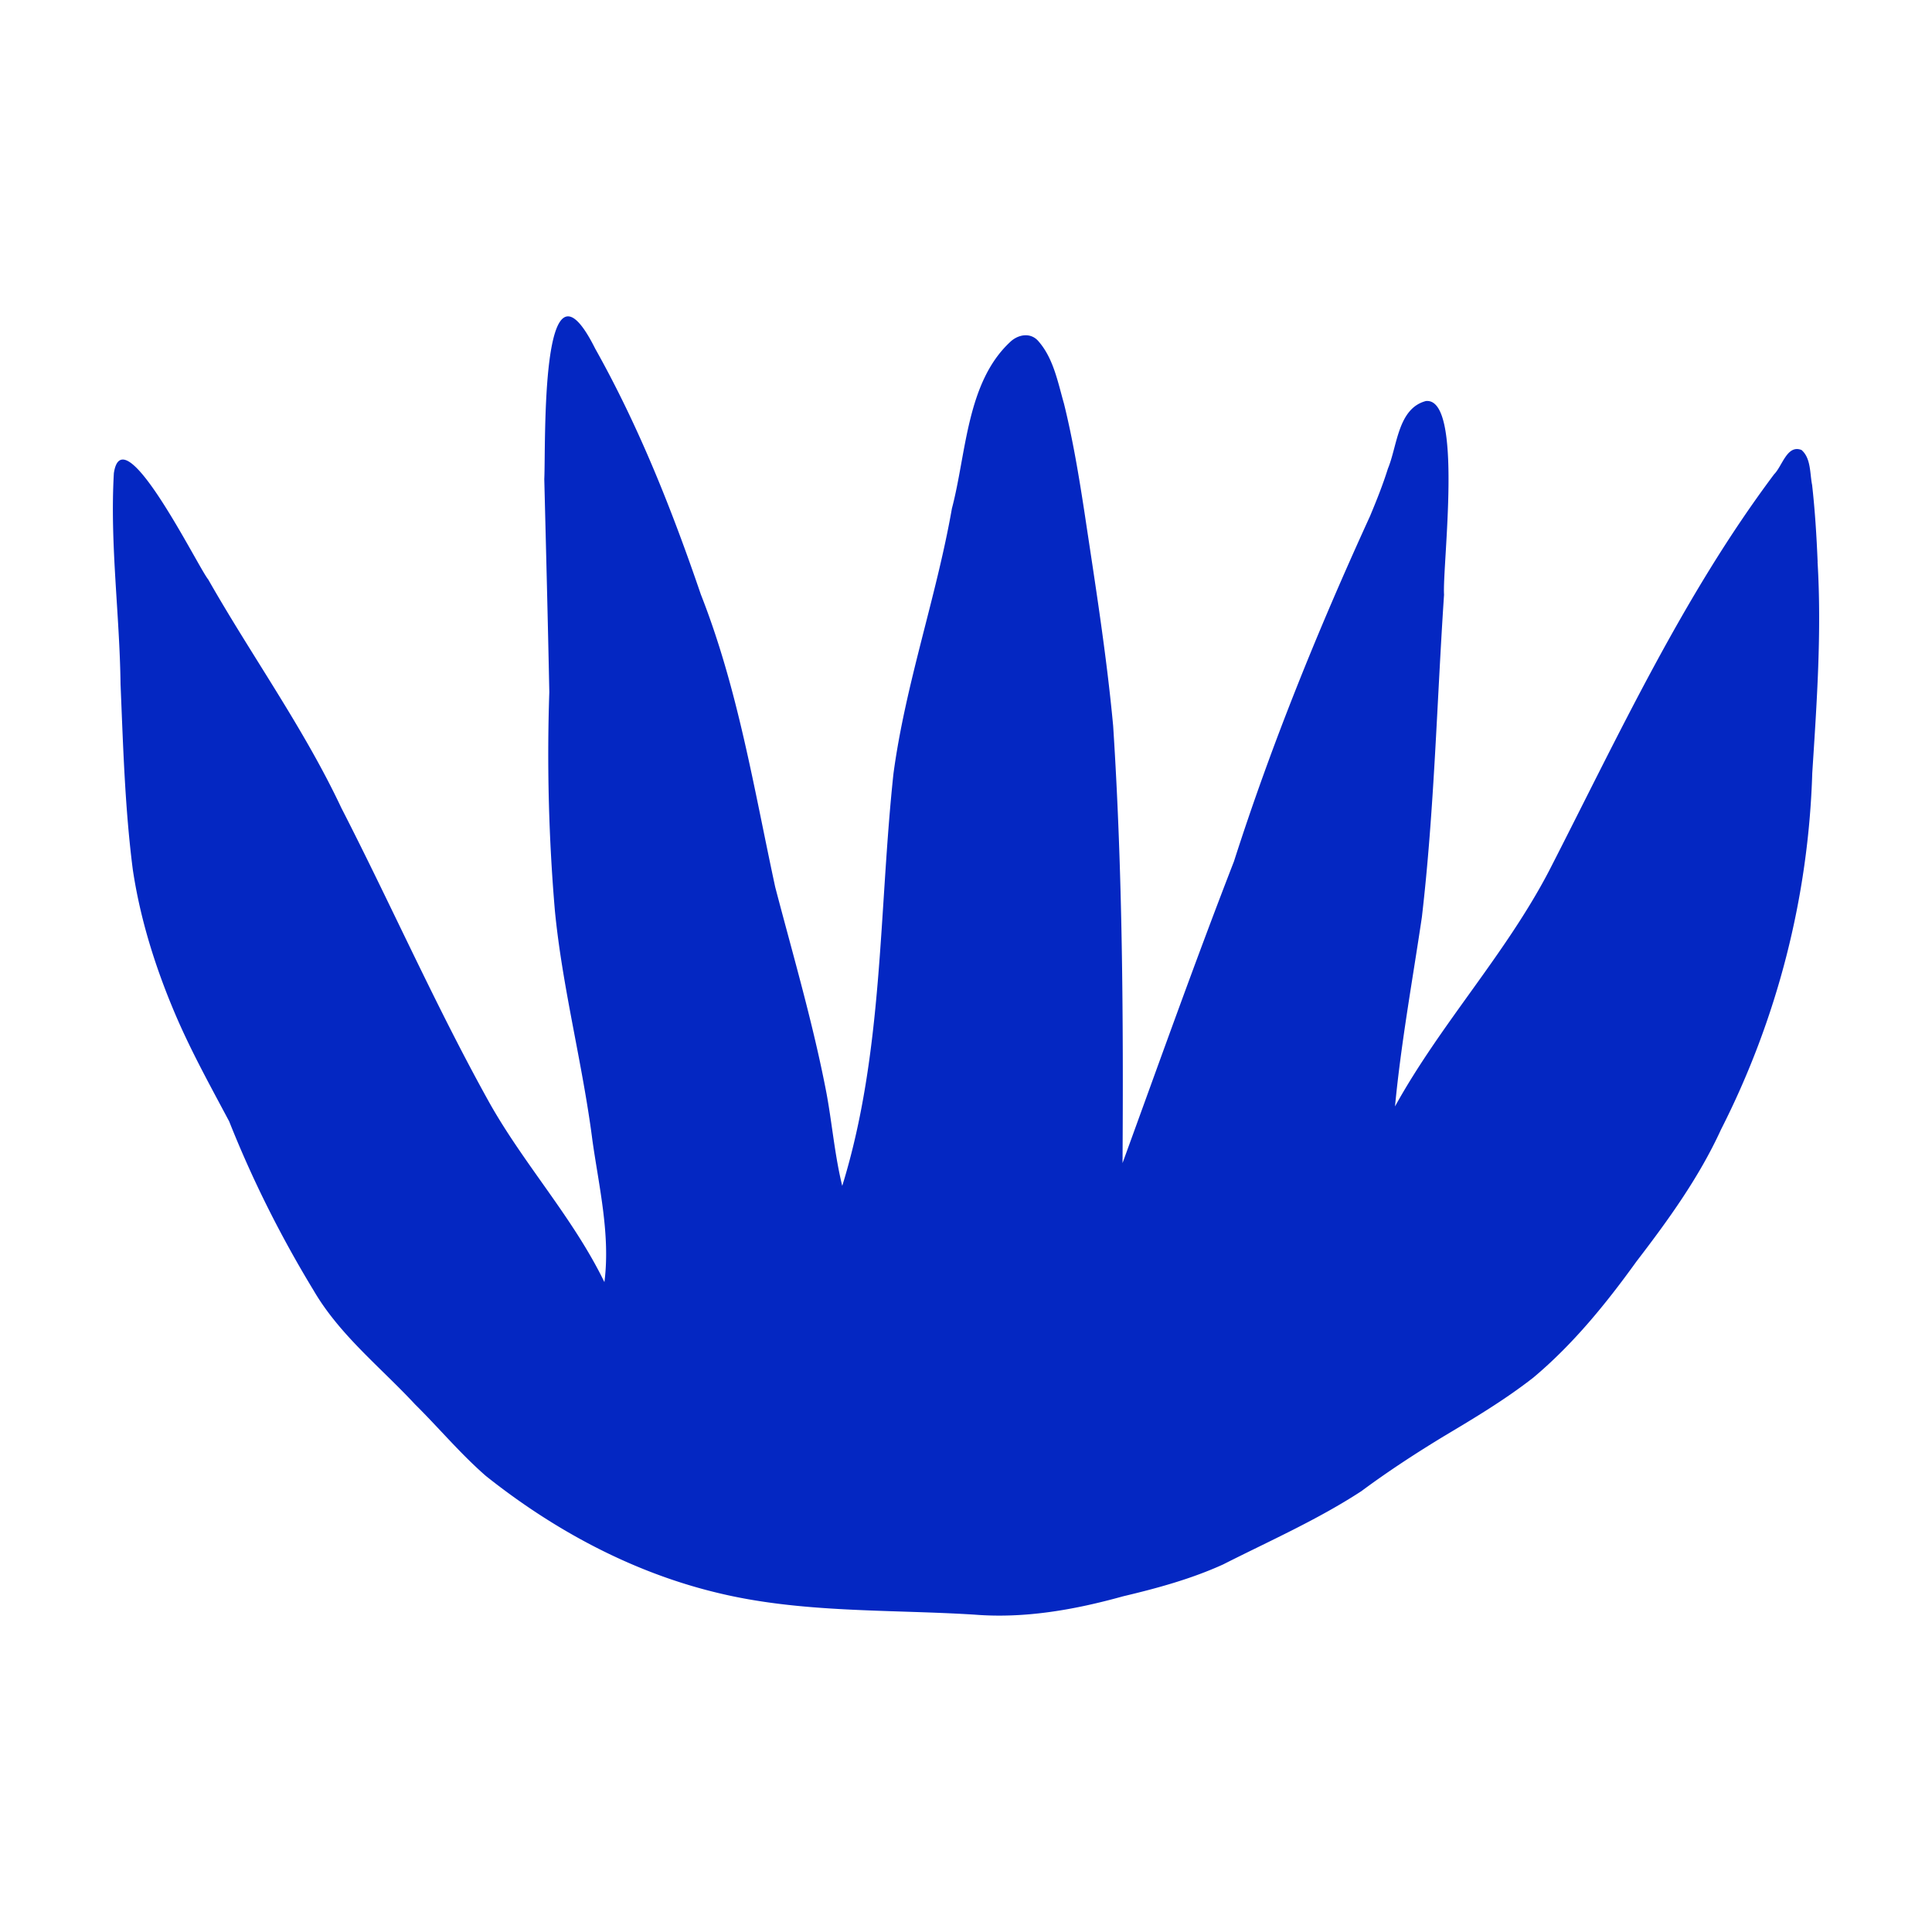 <svg xmlns="http://www.w3.org/2000/svg" data-name="Graphic Element" viewBox="0 0 900 900"><path d="M846.69 261.72c1.96 32.83-.36 65.66-2.47 98.42-1.78 57.86-16.3 114.48-42.53 166.08-10.18 22.23-24.52 42.09-39.36 61.41-14.08 19.57-29.49 38.54-48.02 54.09-13.08 10.22-27.34 18.78-41.58 27.26-13.2 8.01-26.14 16.45-38.54 25.65-20.34 13.29-42.78 23.18-64.42 34.15-14.93 6.78-30.71 11.08-46.62 14.85-22.59 6.28-45.83 10.42-69.34 8.52-39.99-2.49-80.82-.65-119.99-10.25-39.48-9.54-75.82-29.14-107.49-54.35-11.81-10.28-21.88-22.37-33-33.36-16.11-17.34-35.16-32.34-47.22-53.02-15.26-25.11-28.51-51.47-39.35-78.79-8.67-16.3-17.64-32.48-24.92-49.47-9.3-21.75-16.51-44.5-19.99-67.93-3.67-28.59-4.49-57.52-5.7-86.3-.41-32.79-5-65.43-3.11-98.26 4.19-27.71 39.36 44.06 43.95 49.51 20.32 35.73 44.47 69.15 62.03 106.45 23.42 45.64 44.18 92.83 69.15 137.64 16.26 28.8 38.9 53.42 53.39 83.25 2.82-22.04-2.5-44.21-5.58-65.98-4.6-35.98-14.03-71.18-17.51-107.28a858.546 858.546 0 0 1-2.58-101.57c-.66-33.1-1.52-66.19-2.34-99.28.77-15.05-2.18-112.5 23.69-60.8 20.4 36.34 35.79 75.17 49.24 114.55 17.3 43.93 24.74 90.43 34.64 136.3 8.39 32.1 17.64 63.45 23.88 95.98 2.66 14.38 3.85 29.02 7.35 43.24 19.21-62.04 16.99-127.97 23.85-191.96 5.61-41.88 19.93-82.02 27.24-123.62 6.75-25.53 6.77-58.58 27.12-77.53 3.66-3.53 9.51-4.62 13.14-.41 7.06 8.02 9.08 19.15 11.95 29.15 4.11 16.62 6.91 33.52 9.51 50.43 4.97 33.14 10.29 66.27 13.39 99.65 4.39 67.67 4.79 135.93 4.37 203.67 17.09-46.93 33.83-93.98 51.91-140.55 17.6-54.92 39.38-108.36 63.36-160.78 3.04-7.29 5.99-14.63 8.35-22.18 4.42-10.6 4.62-28.01 17.68-31.48 17.67-1.86 7.63 76.52 8.47 90.21-3.35 50.05-4.52 100.34-10.32 150.17-4.35 29.39-9.71 58.64-12.52 88.22 21.18-38.38 51.5-70.87 71.78-109.78 32.32-63.02 62.16-127.74 104.82-184.71 3.86-3.86 6.03-13.97 12.77-11.3 4.45 3.86 3.84 10.93 4.93 16.3 1.34 11.89 2.08 23.84 2.57 35.78Z" style="fill:#0427c2"/></svg>